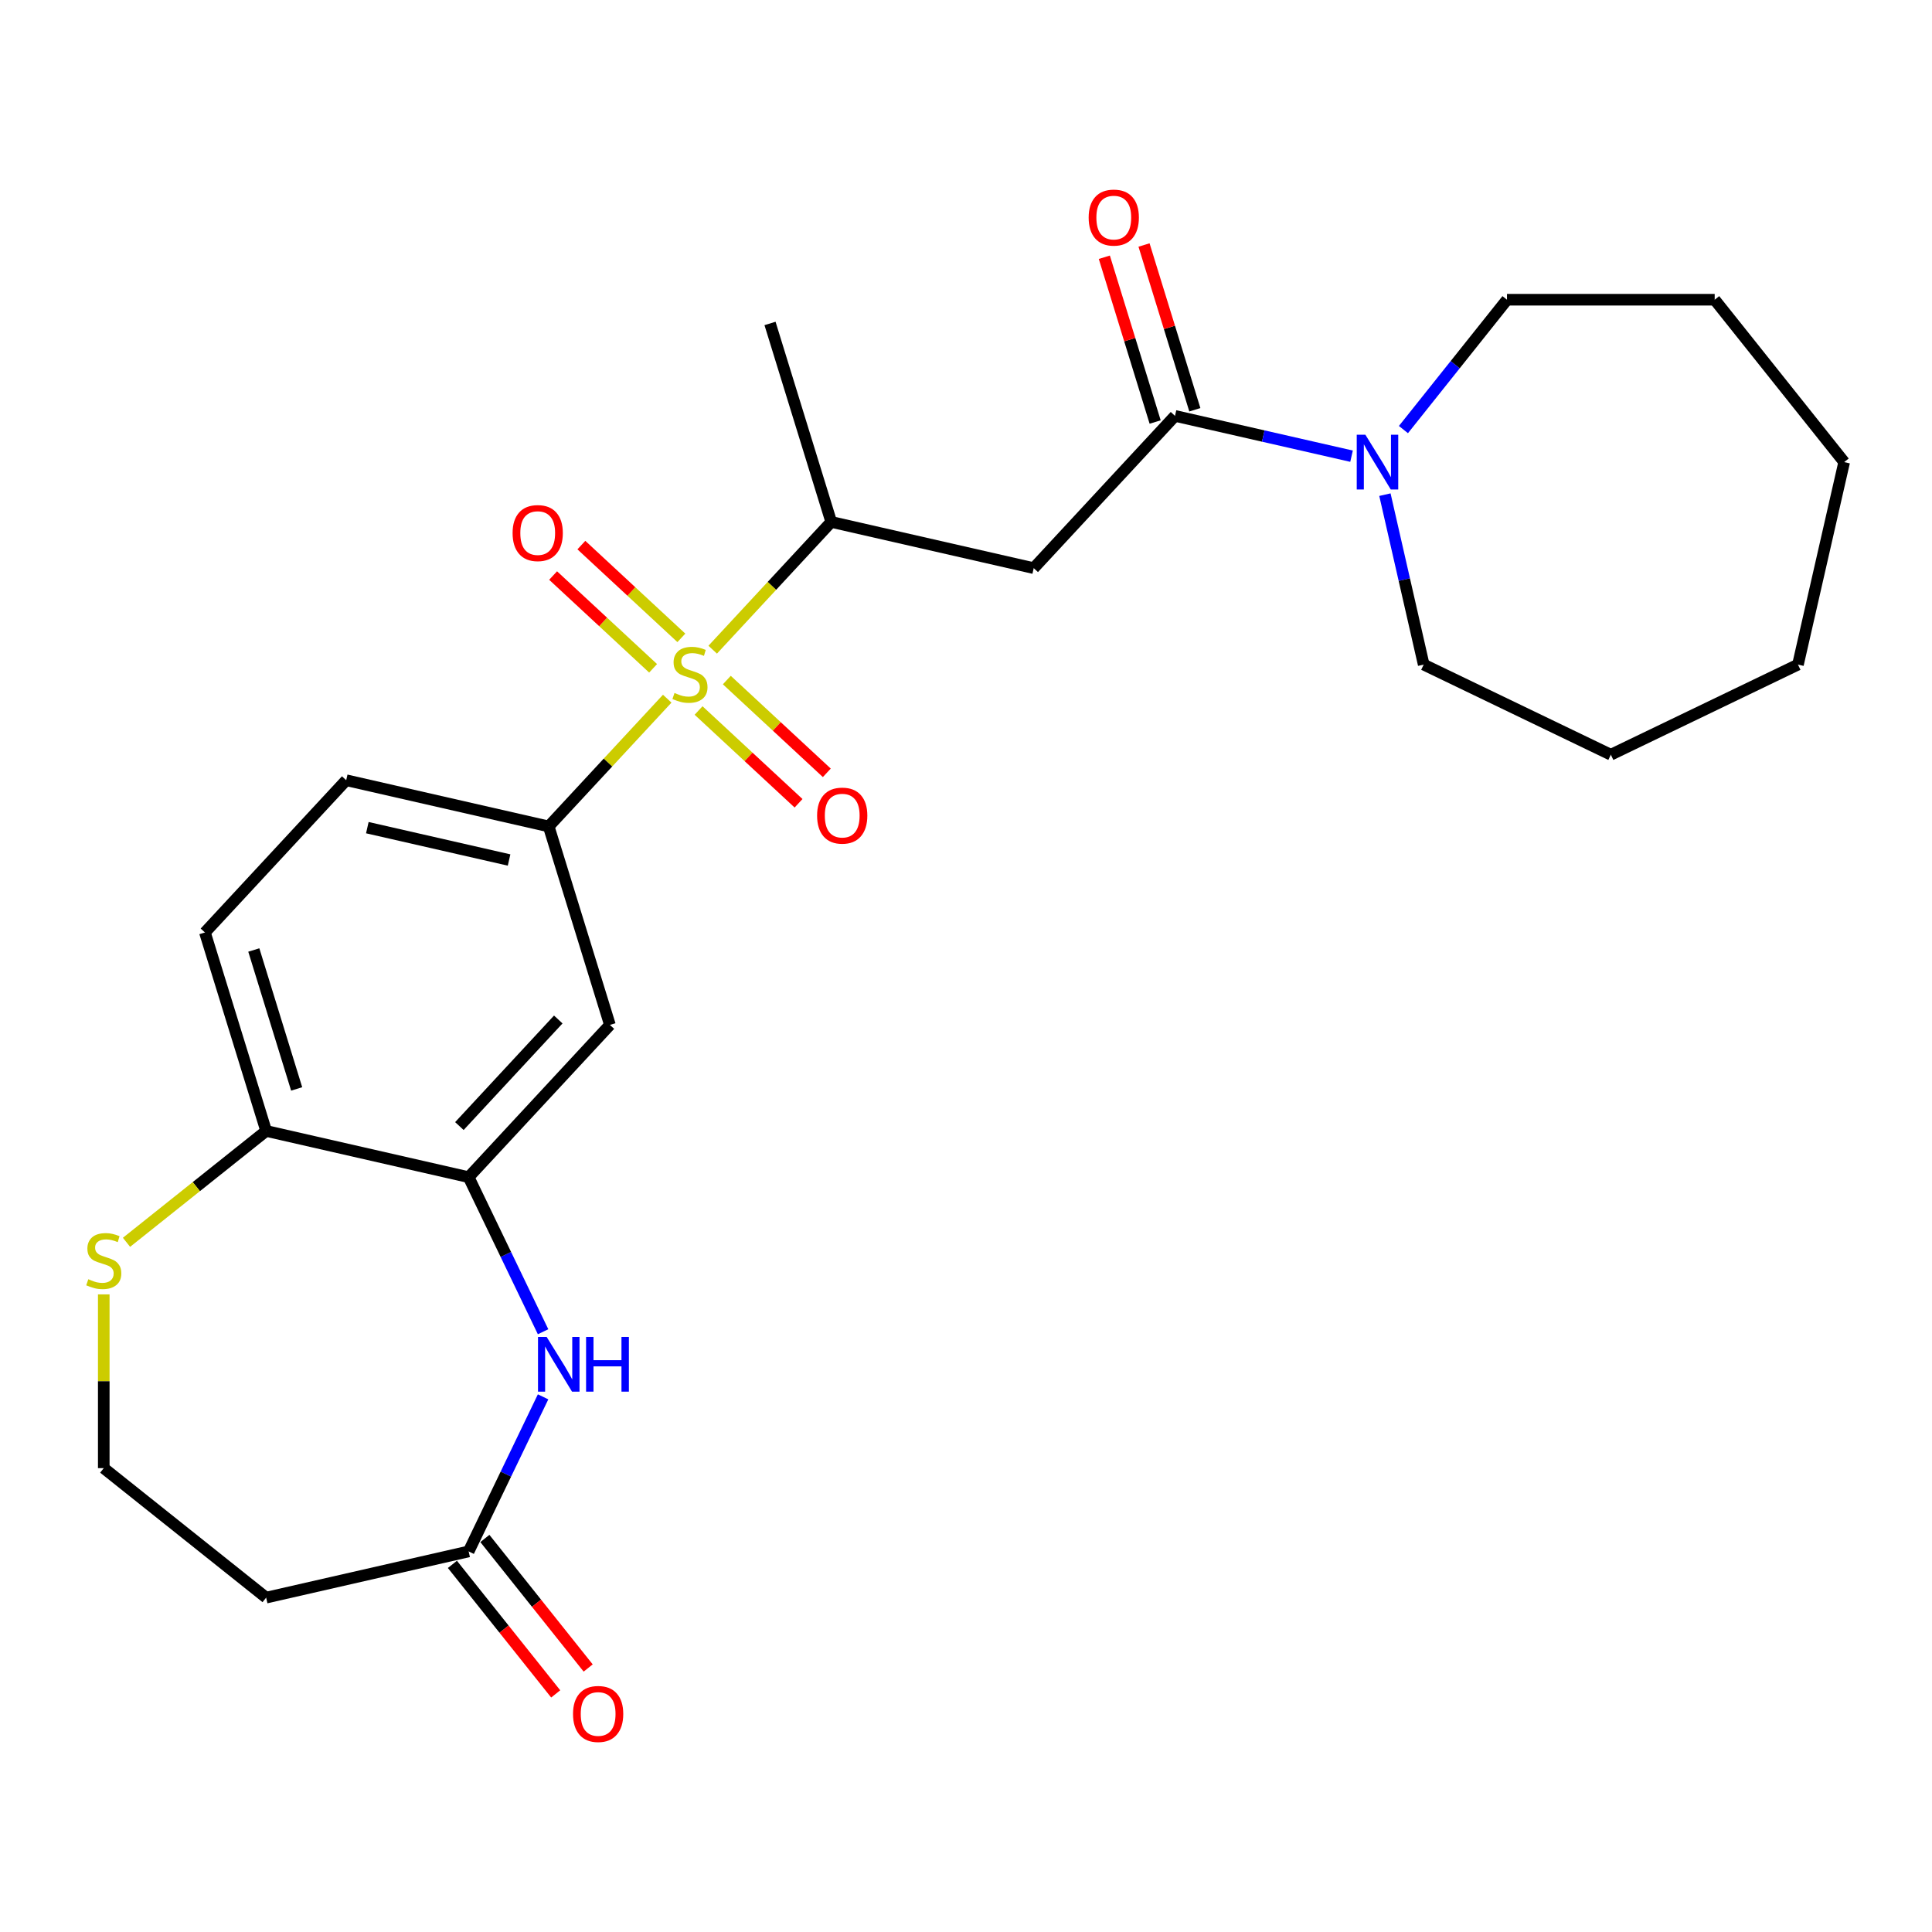 <?xml version='1.0' encoding='iso-8859-1'?>
<svg version='1.1' baseProfile='full'
              xmlns='http://www.w3.org/2000/svg'
                      xmlns:rdkit='http://www.rdkit.org/xml'
                      xmlns:xlink='http://www.w3.org/1999/xlink'
                  xml:space='preserve'
width='1000px' height='1000px' viewBox='0 0 1000 1000'>
<!-- END OF HEADER -->
<rect style='opacity:1.0;fill:#FFFFFF;stroke:none' width='1000' height='1000' x='0' y='0'> </rect>
<path class='bond-1' d='M 345.356,361.638 L 314.679,394.7' style='fill:none;fill-rule:evenodd;stroke:#CCCC00;stroke-width:6px;stroke-linecap:butt;stroke-linejoin:miter;stroke-opacity:1' />
<path class='bond-1' d='M 314.679,394.7 L 284.002,427.762' style='fill:none;fill-rule:evenodd;stroke:#000000;stroke-width:6px;stroke-linecap:butt;stroke-linejoin:miter;stroke-opacity:1' />
<path class='bond-5' d='M 368.891,336.273 L 399.568,303.211' style='fill:none;fill-rule:evenodd;stroke:#CCCC00;stroke-width:6px;stroke-linecap:butt;stroke-linejoin:miter;stroke-opacity:1' />
<path class='bond-5' d='M 399.568,303.211 L 430.245,270.149' style='fill:none;fill-rule:evenodd;stroke:#000000;stroke-width:6px;stroke-linecap:butt;stroke-linejoin:miter;stroke-opacity:1' />
<path class='bond-10' d='M 352.668,330.156 L 326.792,306.147' style='fill:none;fill-rule:evenodd;stroke:#CCCC00;stroke-width:6px;stroke-linecap:butt;stroke-linejoin:miter;stroke-opacity:1' />
<path class='bond-10' d='M 326.792,306.147 L 300.916,282.137' style='fill:none;fill-rule:evenodd;stroke:#FF0000;stroke-width:6px;stroke-linecap:butt;stroke-linejoin:miter;stroke-opacity:1' />
<path class='bond-10' d='M 338.044,345.918 L 312.168,321.908' style='fill:none;fill-rule:evenodd;stroke:#CCCC00;stroke-width:6px;stroke-linecap:butt;stroke-linejoin:miter;stroke-opacity:1' />
<path class='bond-10' d='M 312.168,321.908 L 286.291,297.898' style='fill:none;fill-rule:evenodd;stroke:#FF0000;stroke-width:6px;stroke-linecap:butt;stroke-linejoin:miter;stroke-opacity:1' />
<path class='bond-11' d='M 361.579,367.755 L 387.455,391.765' style='fill:none;fill-rule:evenodd;stroke:#CCCC00;stroke-width:6px;stroke-linecap:butt;stroke-linejoin:miter;stroke-opacity:1' />
<path class='bond-11' d='M 387.455,391.765 L 413.332,415.774' style='fill:none;fill-rule:evenodd;stroke:#FF0000;stroke-width:6px;stroke-linecap:butt;stroke-linejoin:miter;stroke-opacity:1' />
<path class='bond-11' d='M 376.203,351.994 L 402.08,376.003' style='fill:none;fill-rule:evenodd;stroke:#CCCC00;stroke-width:6px;stroke-linecap:butt;stroke-linejoin:miter;stroke-opacity:1' />
<path class='bond-11' d='M 402.08,376.003 L 427.956,400.013' style='fill:none;fill-rule:evenodd;stroke:#FF0000;stroke-width:6px;stroke-linecap:butt;stroke-linejoin:miter;stroke-opacity:1' />
<path class='bond-0' d='M 608.176,215.265 L 535.054,294.071' style='fill:none;fill-rule:evenodd;stroke:#000000;stroke-width:6px;stroke-linecap:butt;stroke-linejoin:miter;stroke-opacity:1' />
<path class='bond-6' d='M 608.176,215.265 L 653.867,225.694' style='fill:none;fill-rule:evenodd;stroke:#000000;stroke-width:6px;stroke-linecap:butt;stroke-linejoin:miter;stroke-opacity:1' />
<path class='bond-6' d='M 653.867,225.694 L 699.557,236.122' style='fill:none;fill-rule:evenodd;stroke:#0000FF;stroke-width:6px;stroke-linecap:butt;stroke-linejoin:miter;stroke-opacity:1' />
<path class='bond-13' d='M 618.449,212.096 L 605.296,169.456' style='fill:none;fill-rule:evenodd;stroke:#000000;stroke-width:6px;stroke-linecap:butt;stroke-linejoin:miter;stroke-opacity:1' />
<path class='bond-13' d='M 605.296,169.456 L 592.143,126.815' style='fill:none;fill-rule:evenodd;stroke:#FF0000;stroke-width:6px;stroke-linecap:butt;stroke-linejoin:miter;stroke-opacity:1' />
<path class='bond-13' d='M 597.903,218.434 L 584.75,175.793' style='fill:none;fill-rule:evenodd;stroke:#000000;stroke-width:6px;stroke-linecap:butt;stroke-linejoin:miter;stroke-opacity:1' />
<path class='bond-13' d='M 584.75,175.793 L 571.598,133.153' style='fill:none;fill-rule:evenodd;stroke:#FF0000;stroke-width:6px;stroke-linecap:butt;stroke-linejoin:miter;stroke-opacity:1' />
<path class='bond-7' d='M 284.002,427.762 L 315.69,530.49' style='fill:none;fill-rule:evenodd;stroke:#000000;stroke-width:6px;stroke-linecap:butt;stroke-linejoin:miter;stroke-opacity:1' />
<path class='bond-15' d='M 284.002,427.762 L 179.193,403.84' style='fill:none;fill-rule:evenodd;stroke:#000000;stroke-width:6px;stroke-linecap:butt;stroke-linejoin:miter;stroke-opacity:1' />
<path class='bond-15' d='M 263.496,445.136 L 190.13,428.39' style='fill:none;fill-rule:evenodd;stroke:#000000;stroke-width:6px;stroke-linecap:butt;stroke-linejoin:miter;stroke-opacity:1' />
<path class='bond-2' d='M 535.054,294.071 L 430.245,270.149' style='fill:none;fill-rule:evenodd;stroke:#000000;stroke-width:6px;stroke-linecap:butt;stroke-linejoin:miter;stroke-opacity:1' />
<path class='bond-3' d='M 281.099,689.307 L 261.833,649.302' style='fill:none;fill-rule:evenodd;stroke:#0000FF;stroke-width:6px;stroke-linecap:butt;stroke-linejoin:miter;stroke-opacity:1' />
<path class='bond-3' d='M 261.833,649.302 L 242.568,609.297' style='fill:none;fill-rule:evenodd;stroke:#000000;stroke-width:6px;stroke-linecap:butt;stroke-linejoin:miter;stroke-opacity:1' />
<path class='bond-8' d='M 281.099,723.003 L 261.833,763.008' style='fill:none;fill-rule:evenodd;stroke:#0000FF;stroke-width:6px;stroke-linecap:butt;stroke-linejoin:miter;stroke-opacity:1' />
<path class='bond-8' d='M 261.833,763.008 L 242.568,803.013' style='fill:none;fill-rule:evenodd;stroke:#000000;stroke-width:6px;stroke-linecap:butt;stroke-linejoin:miter;stroke-opacity:1' />
<path class='bond-4' d='M 242.568,609.297 L 315.69,530.49' style='fill:none;fill-rule:evenodd;stroke:#000000;stroke-width:6px;stroke-linecap:butt;stroke-linejoin:miter;stroke-opacity:1' />
<path class='bond-4' d='M 237.775,582.851 L 288.96,527.687' style='fill:none;fill-rule:evenodd;stroke:#000000;stroke-width:6px;stroke-linecap:butt;stroke-linejoin:miter;stroke-opacity:1' />
<path class='bond-26' d='M 242.568,609.297 L 137.759,585.375' style='fill:none;fill-rule:evenodd;stroke:#000000;stroke-width:6px;stroke-linecap:butt;stroke-linejoin:miter;stroke-opacity:1' />
<path class='bond-21' d='M 430.245,270.149 L 398.558,167.421' style='fill:none;fill-rule:evenodd;stroke:#000000;stroke-width:6px;stroke-linecap:butt;stroke-linejoin:miter;stroke-opacity:1' />
<path class='bond-19' d='M 726.413,222.349 L 753.213,188.743' style='fill:none;fill-rule:evenodd;stroke:#0000FF;stroke-width:6px;stroke-linecap:butt;stroke-linejoin:miter;stroke-opacity:1' />
<path class='bond-19' d='M 753.213,188.743 L 780.013,155.137' style='fill:none;fill-rule:evenodd;stroke:#000000;stroke-width:6px;stroke-linecap:butt;stroke-linejoin:miter;stroke-opacity:1' />
<path class='bond-20' d='M 716.83,256.035 L 726.869,300.015' style='fill:none;fill-rule:evenodd;stroke:#0000FF;stroke-width:6px;stroke-linecap:butt;stroke-linejoin:miter;stroke-opacity:1' />
<path class='bond-20' d='M 726.869,300.015 L 736.907,343.996' style='fill:none;fill-rule:evenodd;stroke:#000000;stroke-width:6px;stroke-linecap:butt;stroke-linejoin:miter;stroke-opacity:1' />
<path class='bond-14' d='M 242.568,803.013 L 137.759,826.935' style='fill:none;fill-rule:evenodd;stroke:#000000;stroke-width:6px;stroke-linecap:butt;stroke-linejoin:miter;stroke-opacity:1' />
<path class='bond-16' d='M 234.163,809.716 L 260.895,843.237' style='fill:none;fill-rule:evenodd;stroke:#000000;stroke-width:6px;stroke-linecap:butt;stroke-linejoin:miter;stroke-opacity:1' />
<path class='bond-16' d='M 260.895,843.237 L 287.628,876.759' style='fill:none;fill-rule:evenodd;stroke:#FF0000;stroke-width:6px;stroke-linecap:butt;stroke-linejoin:miter;stroke-opacity:1' />
<path class='bond-16' d='M 250.973,796.31 L 277.705,829.832' style='fill:none;fill-rule:evenodd;stroke:#000000;stroke-width:6px;stroke-linecap:butt;stroke-linejoin:miter;stroke-opacity:1' />
<path class='bond-16' d='M 277.705,829.832 L 304.438,863.353' style='fill:none;fill-rule:evenodd;stroke:#FF0000;stroke-width:6px;stroke-linecap:butt;stroke-linejoin:miter;stroke-opacity:1' />
<path class='bond-9' d='M 137.759,585.375 L 106.071,482.646' style='fill:none;fill-rule:evenodd;stroke:#000000;stroke-width:6px;stroke-linecap:butt;stroke-linejoin:miter;stroke-opacity:1' />
<path class='bond-9' d='M 153.551,563.628 L 131.37,491.718' style='fill:none;fill-rule:evenodd;stroke:#000000;stroke-width:6px;stroke-linecap:butt;stroke-linejoin:miter;stroke-opacity:1' />
<path class='bond-12' d='M 137.759,585.375 L 101.617,614.197' style='fill:none;fill-rule:evenodd;stroke:#000000;stroke-width:6px;stroke-linecap:butt;stroke-linejoin:miter;stroke-opacity:1' />
<path class='bond-12' d='M 101.617,614.197 L 65.476,643.018' style='fill:none;fill-rule:evenodd;stroke:#CCCC00;stroke-width:6px;stroke-linecap:butt;stroke-linejoin:miter;stroke-opacity:1' />
<path class='bond-18' d='M 53.708,669.97 L 53.708,714.939' style='fill:none;fill-rule:evenodd;stroke:#CCCC00;stroke-width:6px;stroke-linecap:butt;stroke-linejoin:miter;stroke-opacity:1' />
<path class='bond-18' d='M 53.708,714.939 L 53.708,759.907' style='fill:none;fill-rule:evenodd;stroke:#000000;stroke-width:6px;stroke-linecap:butt;stroke-linejoin:miter;stroke-opacity:1' />
<path class='bond-27' d='M 137.759,826.935 L 53.708,759.907' style='fill:none;fill-rule:evenodd;stroke:#000000;stroke-width:6px;stroke-linecap:butt;stroke-linejoin:miter;stroke-opacity:1' />
<path class='bond-17' d='M 179.193,403.84 L 106.071,482.646' style='fill:none;fill-rule:evenodd;stroke:#000000;stroke-width:6px;stroke-linecap:butt;stroke-linejoin:miter;stroke-opacity:1' />
<path class='bond-22' d='M 780.013,155.137 L 887.518,155.137' style='fill:none;fill-rule:evenodd;stroke:#000000;stroke-width:6px;stroke-linecap:butt;stroke-linejoin:miter;stroke-opacity:1' />
<path class='bond-23' d='M 736.907,343.996 L 833.765,390.64' style='fill:none;fill-rule:evenodd;stroke:#000000;stroke-width:6px;stroke-linecap:butt;stroke-linejoin:miter;stroke-opacity:1' />
<path class='bond-24' d='M 887.518,155.137 L 954.545,239.187' style='fill:none;fill-rule:evenodd;stroke:#000000;stroke-width:6px;stroke-linecap:butt;stroke-linejoin:miter;stroke-opacity:1' />
<path class='bond-25' d='M 833.765,390.64 L 930.623,343.996' style='fill:none;fill-rule:evenodd;stroke:#000000;stroke-width:6px;stroke-linecap:butt;stroke-linejoin:miter;stroke-opacity:1' />
<path class='bond-28' d='M 954.545,239.187 L 930.623,343.996' style='fill:none;fill-rule:evenodd;stroke:#000000;stroke-width:6px;stroke-linecap:butt;stroke-linejoin:miter;stroke-opacity:1' />
<path  class='atom-0' d='M 349.124 358.676
Q 349.444 358.796, 350.764 359.356
Q 352.084 359.916, 353.524 360.276
Q 355.004 360.596, 356.444 360.596
Q 359.124 360.596, 360.684 359.316
Q 362.244 357.996, 362.244 355.716
Q 362.244 354.156, 361.444 353.196
Q 360.684 352.236, 359.484 351.716
Q 358.284 351.196, 356.284 350.596
Q 353.764 349.836, 352.244 349.116
Q 350.764 348.396, 349.684 346.876
Q 348.644 345.356, 348.644 342.796
Q 348.644 339.236, 351.044 337.036
Q 353.484 334.836, 358.284 334.836
Q 361.564 334.836, 365.284 336.396
L 364.364 339.476
Q 360.964 338.076, 358.404 338.076
Q 355.644 338.076, 354.124 339.236
Q 352.604 340.356, 352.644 342.316
Q 352.644 343.836, 353.404 344.756
Q 354.204 345.676, 355.324 346.196
Q 356.484 346.716, 358.404 347.316
Q 360.964 348.116, 362.484 348.916
Q 364.004 349.716, 365.084 351.356
Q 366.204 352.956, 366.204 355.716
Q 366.204 359.636, 363.564 361.756
Q 360.964 363.836, 356.604 363.836
Q 354.084 363.836, 352.164 363.276
Q 350.284 362.756, 348.044 361.836
L 349.124 358.676
' fill='#CCCC00'/>
<path  class='atom-4' d='M 282.952 691.995
L 292.232 706.995
Q 293.152 708.475, 294.632 711.155
Q 296.112 713.835, 296.192 713.995
L 296.192 691.995
L 299.952 691.995
L 299.952 720.315
L 296.072 720.315
L 286.112 703.915
Q 284.952 701.995, 283.712 699.795
Q 282.512 697.595, 282.152 696.915
L 282.152 720.315
L 278.472 720.315
L 278.472 691.995
L 282.952 691.995
' fill='#0000FF'/>
<path  class='atom-4' d='M 303.352 691.995
L 307.192 691.995
L 307.192 704.035
L 321.672 704.035
L 321.672 691.995
L 325.512 691.995
L 325.512 720.315
L 321.672 720.315
L 321.672 707.235
L 307.192 707.235
L 307.192 720.315
L 303.352 720.315
L 303.352 691.995
' fill='#0000FF'/>
<path  class='atom-7' d='M 706.725 225.027
L 716.005 240.027
Q 716.925 241.507, 718.405 244.187
Q 719.885 246.867, 719.965 247.027
L 719.965 225.027
L 723.725 225.027
L 723.725 253.347
L 719.845 253.347
L 709.885 236.947
Q 708.725 235.027, 707.485 232.827
Q 706.285 230.627, 705.925 229.947
L 705.925 253.347
L 702.245 253.347
L 702.245 225.027
L 706.725 225.027
' fill='#0000FF'/>
<path  class='atom-11' d='M 265.317 275.914
Q 265.317 269.114, 268.677 265.314
Q 272.037 261.514, 278.317 261.514
Q 284.597 261.514, 287.957 265.314
Q 291.317 269.114, 291.317 275.914
Q 291.317 282.794, 287.917 286.714
Q 284.517 290.594, 278.317 290.594
Q 272.077 290.594, 268.677 286.714
Q 265.317 282.834, 265.317 275.914
M 278.317 287.394
Q 282.637 287.394, 284.957 284.514
Q 287.317 281.594, 287.317 275.914
Q 287.317 270.354, 284.957 267.554
Q 282.637 264.714, 278.317 264.714
Q 273.997 264.714, 271.637 267.514
Q 269.317 270.314, 269.317 275.914
Q 269.317 281.634, 271.637 284.514
Q 273.997 287.394, 278.317 287.394
' fill='#FF0000'/>
<path  class='atom-12' d='M 422.93 422.157
Q 422.93 415.357, 426.29 411.557
Q 429.65 407.757, 435.93 407.757
Q 442.21 407.757, 445.57 411.557
Q 448.93 415.357, 448.93 422.157
Q 448.93 429.037, 445.53 432.957
Q 442.13 436.837, 435.93 436.837
Q 429.69 436.837, 426.29 432.957
Q 422.93 429.077, 422.93 422.157
M 435.93 433.637
Q 440.25 433.637, 442.57 430.757
Q 444.93 427.837, 444.93 422.157
Q 444.93 416.597, 442.57 413.797
Q 440.25 410.957, 435.93 410.957
Q 431.61 410.957, 429.25 413.757
Q 426.93 416.557, 426.93 422.157
Q 426.93 427.877, 429.25 430.757
Q 431.61 433.637, 435.93 433.637
' fill='#FF0000'/>
<path  class='atom-13' d='M 45.708 662.123
Q 46.028 662.243, 47.348 662.803
Q 48.668 663.363, 50.108 663.723
Q 51.588 664.043, 53.028 664.043
Q 55.708 664.043, 57.268 662.763
Q 58.828 661.443, 58.828 659.163
Q 58.828 657.603, 58.028 656.643
Q 57.268 655.683, 56.068 655.163
Q 54.868 654.643, 52.868 654.043
Q 50.348 653.283, 48.828 652.563
Q 47.348 651.843, 46.268 650.323
Q 45.228 648.803, 45.228 646.243
Q 45.228 642.683, 47.628 640.483
Q 50.068 638.283, 54.868 638.283
Q 58.148 638.283, 61.868 639.843
L 60.948 642.923
Q 57.548 641.523, 54.988 641.523
Q 52.228 641.523, 50.708 642.683
Q 49.188 643.803, 49.228 645.763
Q 49.228 647.283, 49.988 648.203
Q 50.788 649.123, 51.908 649.643
Q 53.068 650.163, 54.988 650.763
Q 57.548 651.563, 59.068 652.363
Q 60.588 653.163, 61.668 654.803
Q 62.788 656.403, 62.788 659.163
Q 62.788 663.083, 60.148 665.203
Q 57.548 667.283, 53.188 667.283
Q 50.668 667.283, 48.748 666.723
Q 46.868 666.203, 44.628 665.283
L 45.708 662.123
' fill='#CCCC00'/>
<path  class='atom-14' d='M 563.488 112.617
Q 563.488 105.817, 566.848 102.017
Q 570.208 98.217, 576.488 98.217
Q 582.768 98.217, 586.128 102.017
Q 589.488 105.817, 589.488 112.617
Q 589.488 119.497, 586.088 123.417
Q 582.688 127.297, 576.488 127.297
Q 570.248 127.297, 566.848 123.417
Q 563.488 119.537, 563.488 112.617
M 576.488 124.097
Q 580.808 124.097, 583.128 121.217
Q 585.488 118.297, 585.488 112.617
Q 585.488 107.057, 583.128 104.257
Q 580.808 101.417, 576.488 101.417
Q 572.168 101.417, 569.808 104.217
Q 567.488 107.017, 567.488 112.617
Q 567.488 118.337, 569.808 121.217
Q 572.168 124.097, 576.488 124.097
' fill='#FF0000'/>
<path  class='atom-17' d='M 296.596 887.143
Q 296.596 880.343, 299.956 876.543
Q 303.316 872.743, 309.596 872.743
Q 315.876 872.743, 319.236 876.543
Q 322.596 880.343, 322.596 887.143
Q 322.596 894.023, 319.196 897.943
Q 315.796 901.823, 309.596 901.823
Q 303.356 901.823, 299.956 897.943
Q 296.596 894.063, 296.596 887.143
M 309.596 898.623
Q 313.916 898.623, 316.236 895.743
Q 318.596 892.823, 318.596 887.143
Q 318.596 881.583, 316.236 878.783
Q 313.916 875.943, 309.596 875.943
Q 305.276 875.943, 302.916 878.743
Q 300.596 881.543, 300.596 887.143
Q 300.596 892.863, 302.916 895.743
Q 305.276 898.623, 309.596 898.623
' fill='#FF0000'/>
</svg>
